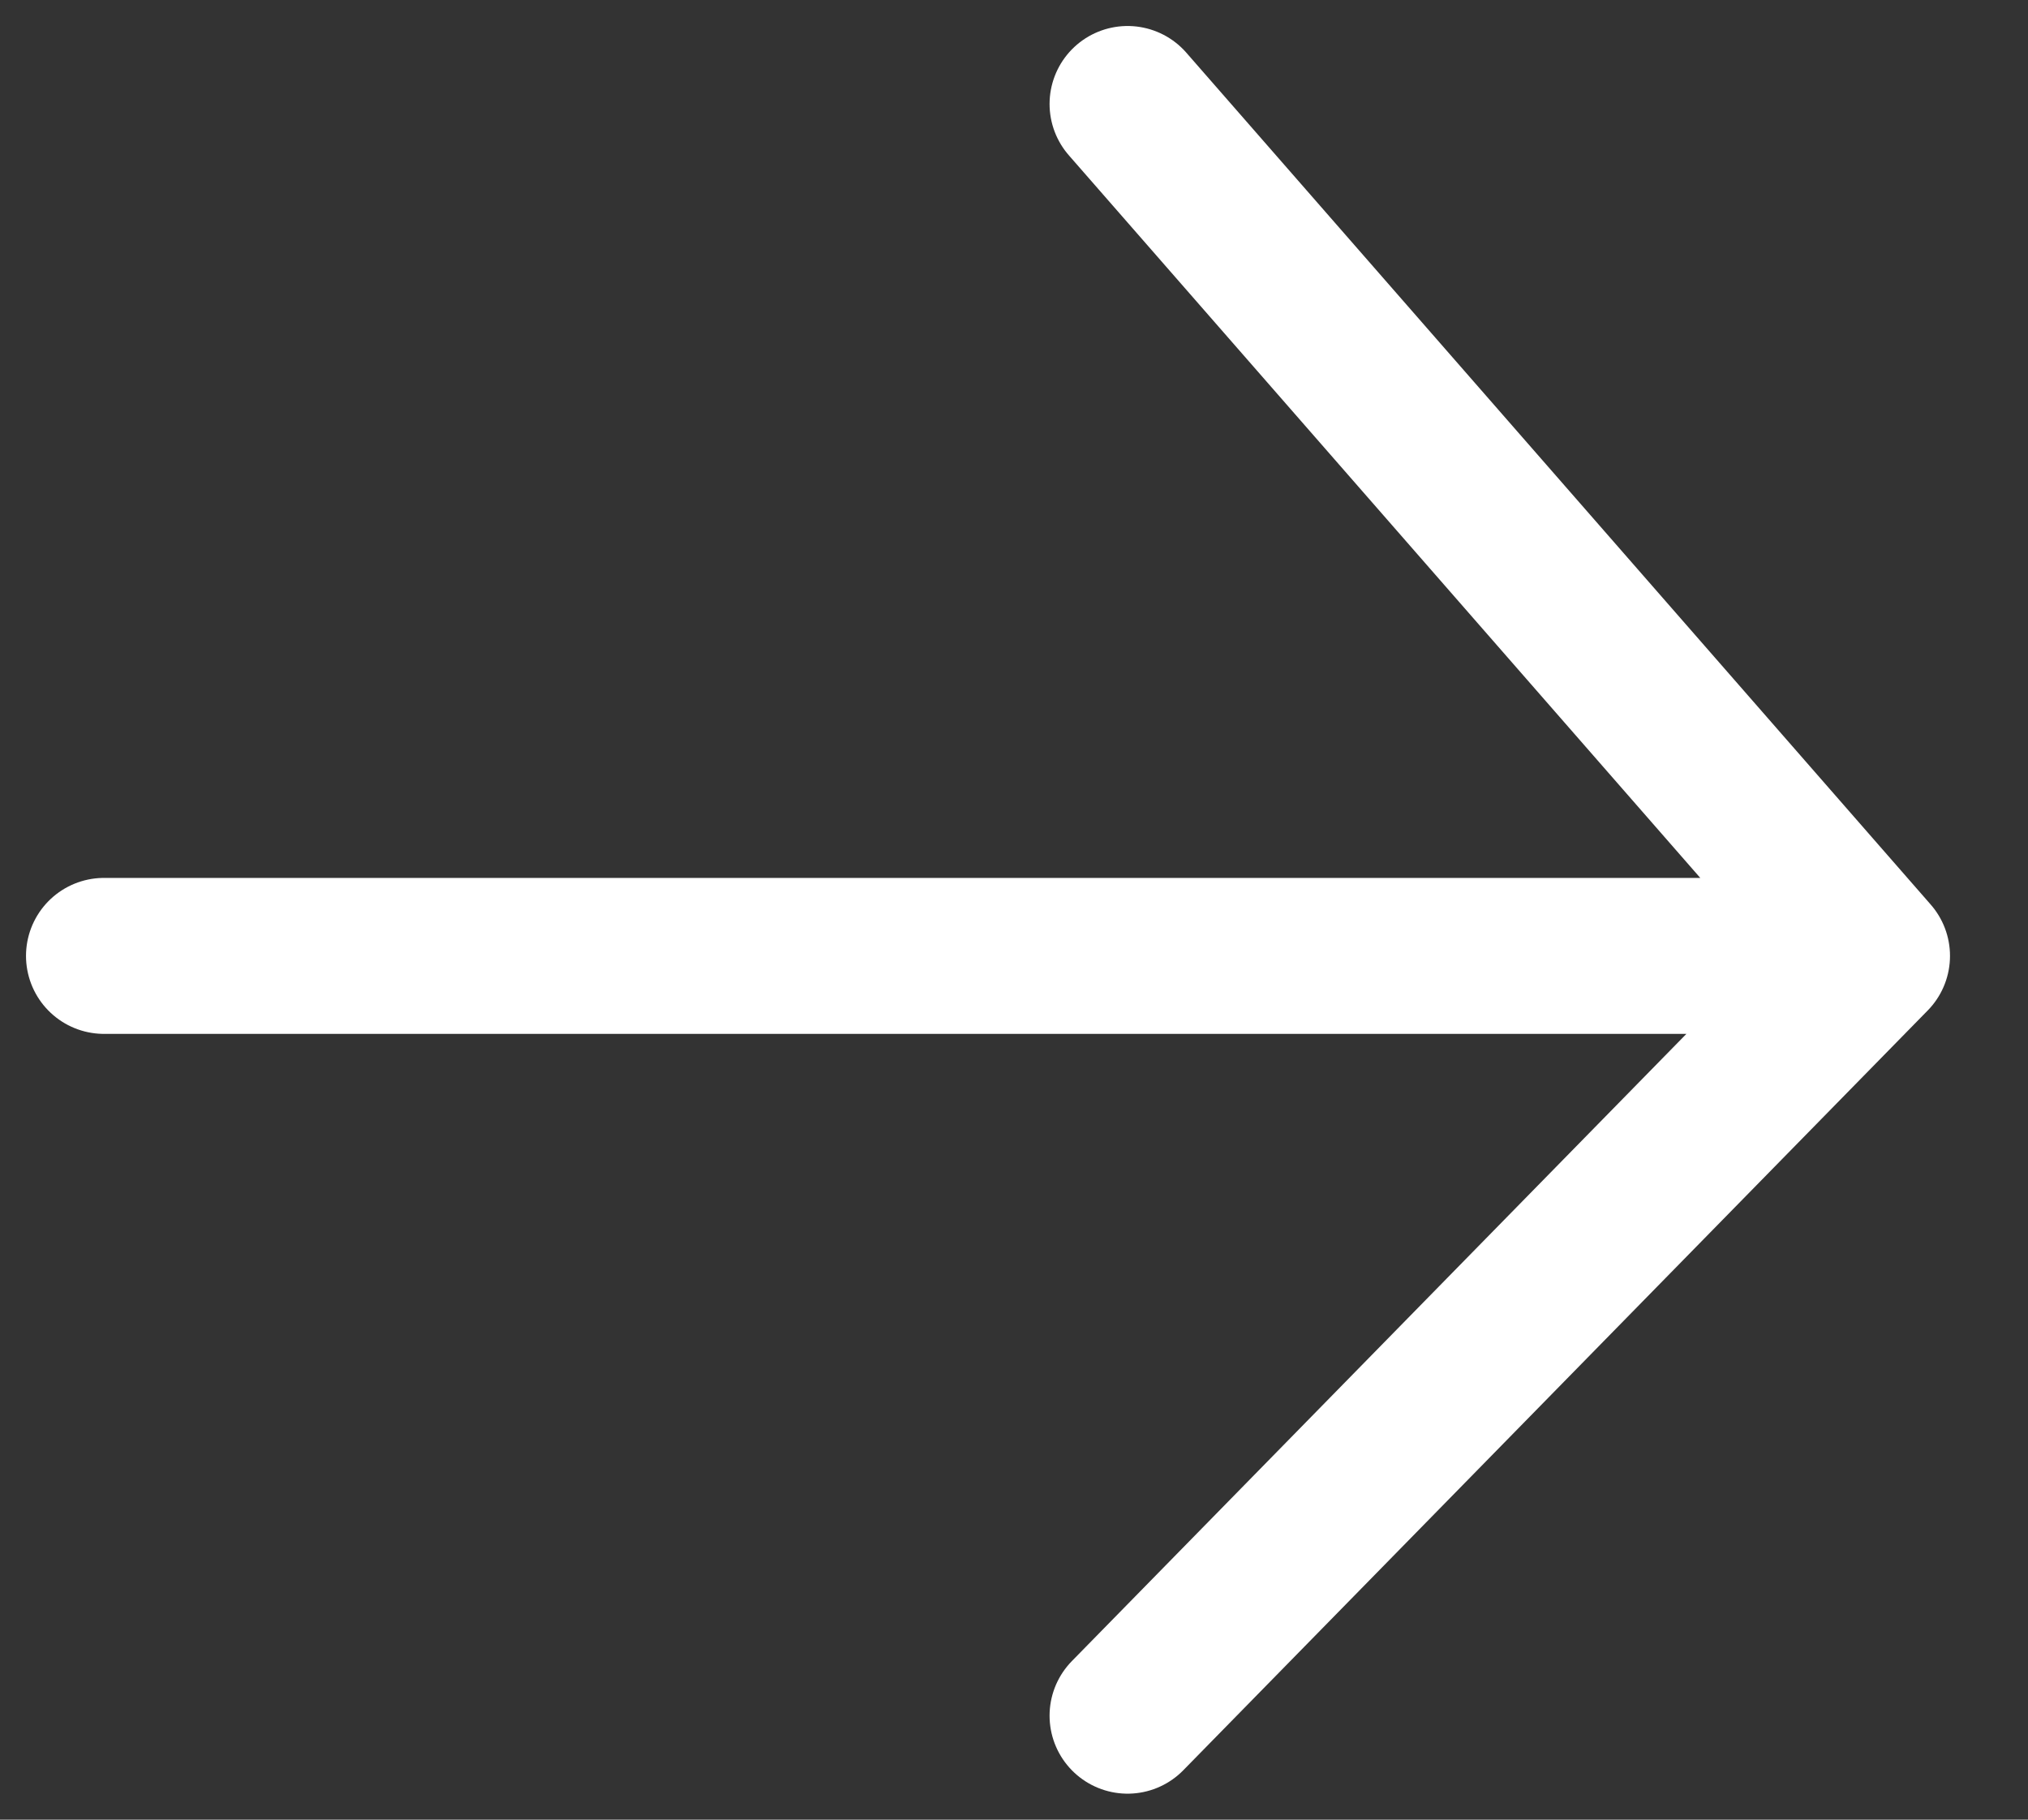 <?xml version="1.0" encoding="UTF-8"?> <svg xmlns="http://www.w3.org/2000/svg" width="39" height="35" viewBox="0 0 39 35" fill="none"><rect x="0" y="0" width="39" height="35" fill="#333333" stroke="none"/><path d="M2 18.386H36M36 18.386L21.684 2M36 18.386L21.684 33" stroke="white" stroke-width="3" stroke-linecap="round"></path></svg> 